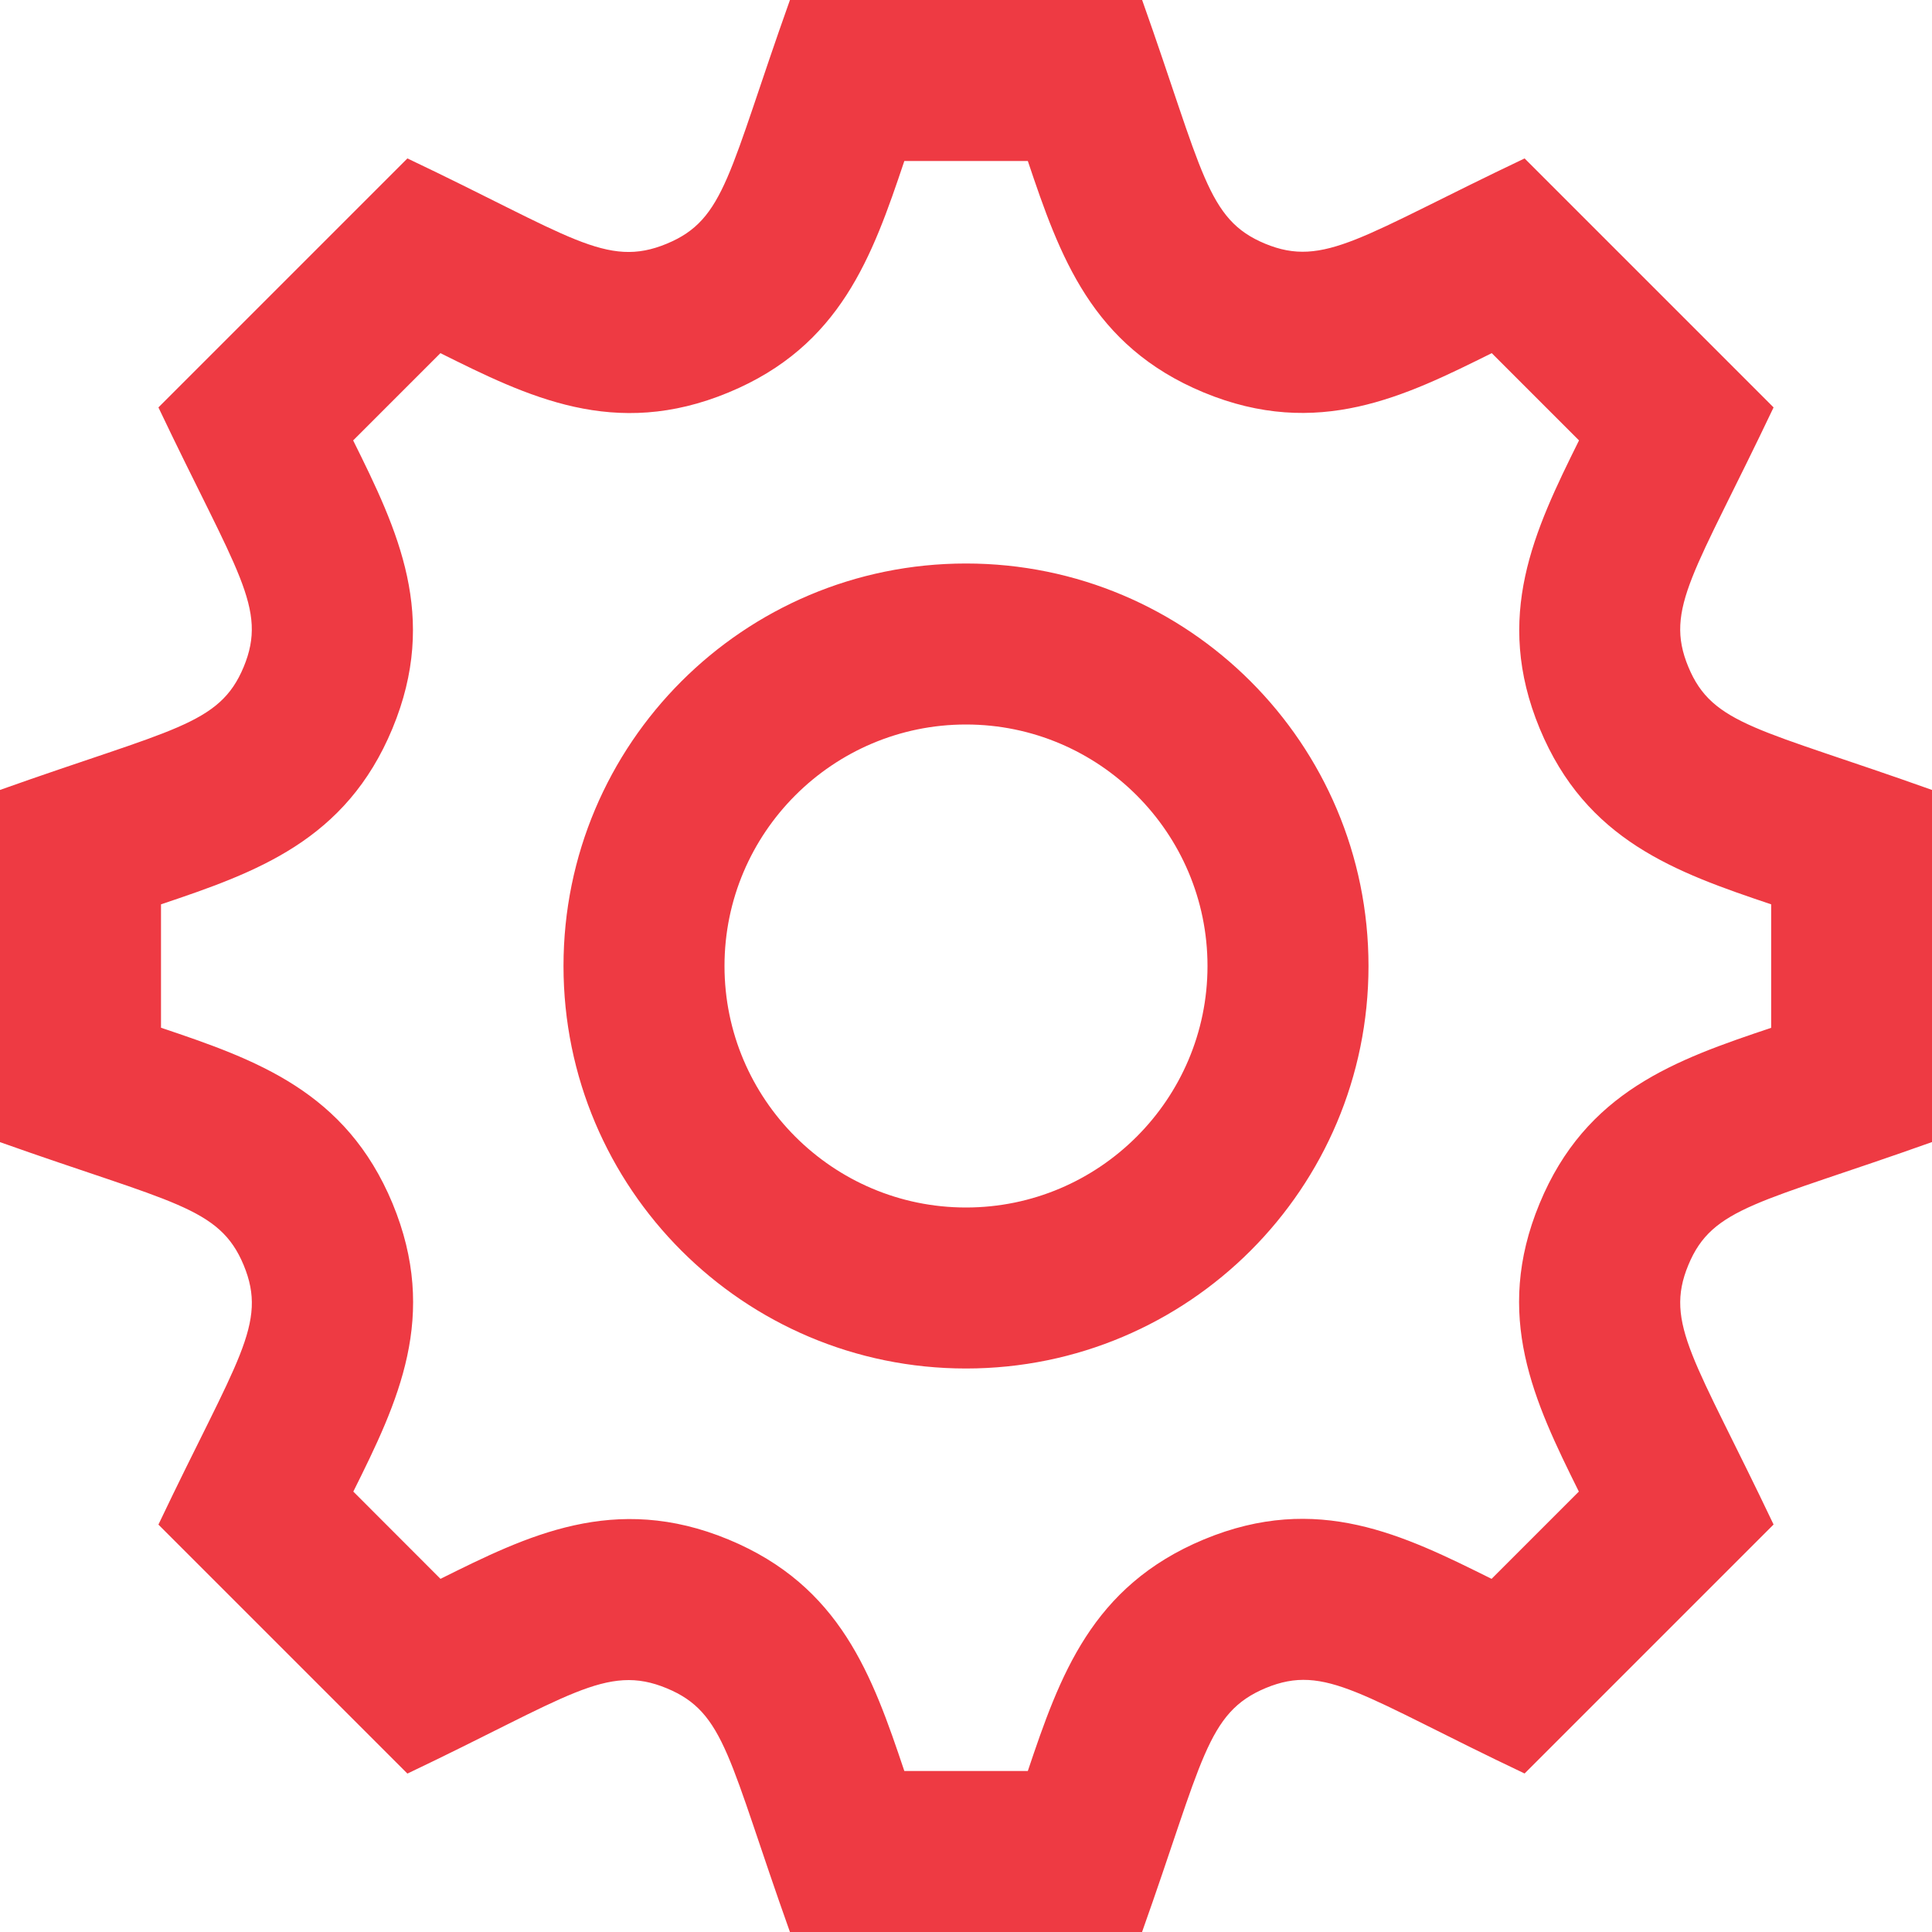 <svg width="48" height="48" fill="none" xmlns="http://www.w3.org/2000/svg"><path d="M48 28.374v-8.748c-4.296-1.532-5.452-1.604-6.054-3.058-.606-1.458.166-2.338 2.118-6.446l-6.186-6.186c-4.052 1.926-4.976 2.728-6.448 2.118C29.976 5.45 29.894 4.276 28.376 0h-8.75c-1.528 4.288-1.6 5.45-3.058 6.054-1.504.626-2.406-.2-6.446-2.118l-6.186 6.186c1.954 4.11 2.724 4.986 2.118 6.448C5.45 18.024 4.292 18.098 0 19.626v8.75c4.278 1.52 5.45 1.6 6.054 3.056.608 1.468-.162 2.334-2.118 6.446l6.186 6.186c3.998-1.9 4.94-2.746 6.446-2.118 1.456.604 1.528 1.76 3.058 6.054h8.748c1.516-4.262 1.598-5.446 3.074-6.062 1.49-.616 2.372.198 6.43 2.124l6.186-6.186c-1.95-4.1-2.724-4.984-2.118-6.446.6-1.452 1.76-1.526 6.054-3.056Zm-9.75 1.528c-1.154 2.788-.136 4.916.976 7.156l-2.168 2.168c-2.186-1.086-4.322-2.152-7.146-.98-2.792 1.162-3.58 3.386-4.376 5.754h-3.068c-.796-2.37-1.582-4.594-4.366-5.75-2.838-1.176-5.014-.09-7.158.976l-2.166-2.168c1.114-2.236 2.132-4.36.974-7.16C8.594 27.116 6.37 26.33 4 25.534v-3.066c2.37-.796 4.594-1.582 5.75-4.368 1.156-2.788.136-4.918-.976-7.158l2.168-2.168c2.164 1.076 4.324 2.154 7.16.976 2.784-1.154 3.57-3.38 4.366-5.75h3.068c.796 2.37 1.584 4.594 4.368 5.75 2.838 1.176 5.012.09 7.158-.976l2.168 2.168c-1.112 2.242-2.13 4.374-.976 7.16 1.154 2.782 3.378 3.568 5.75 4.366v3.068c-2.376.796-4.604 1.582-5.754 4.366ZM24 18c3.308 0 6 2.692 6 6s-2.692 6-6 6-6-2.692-6-6 2.692-6 6-6Zm0-4c-5.524 0-10 4.476-10 10s4.476 10 10 10 10-4.476 10-10-4.476-10-10-10Z" fill="#EE3A43"/></svg>
